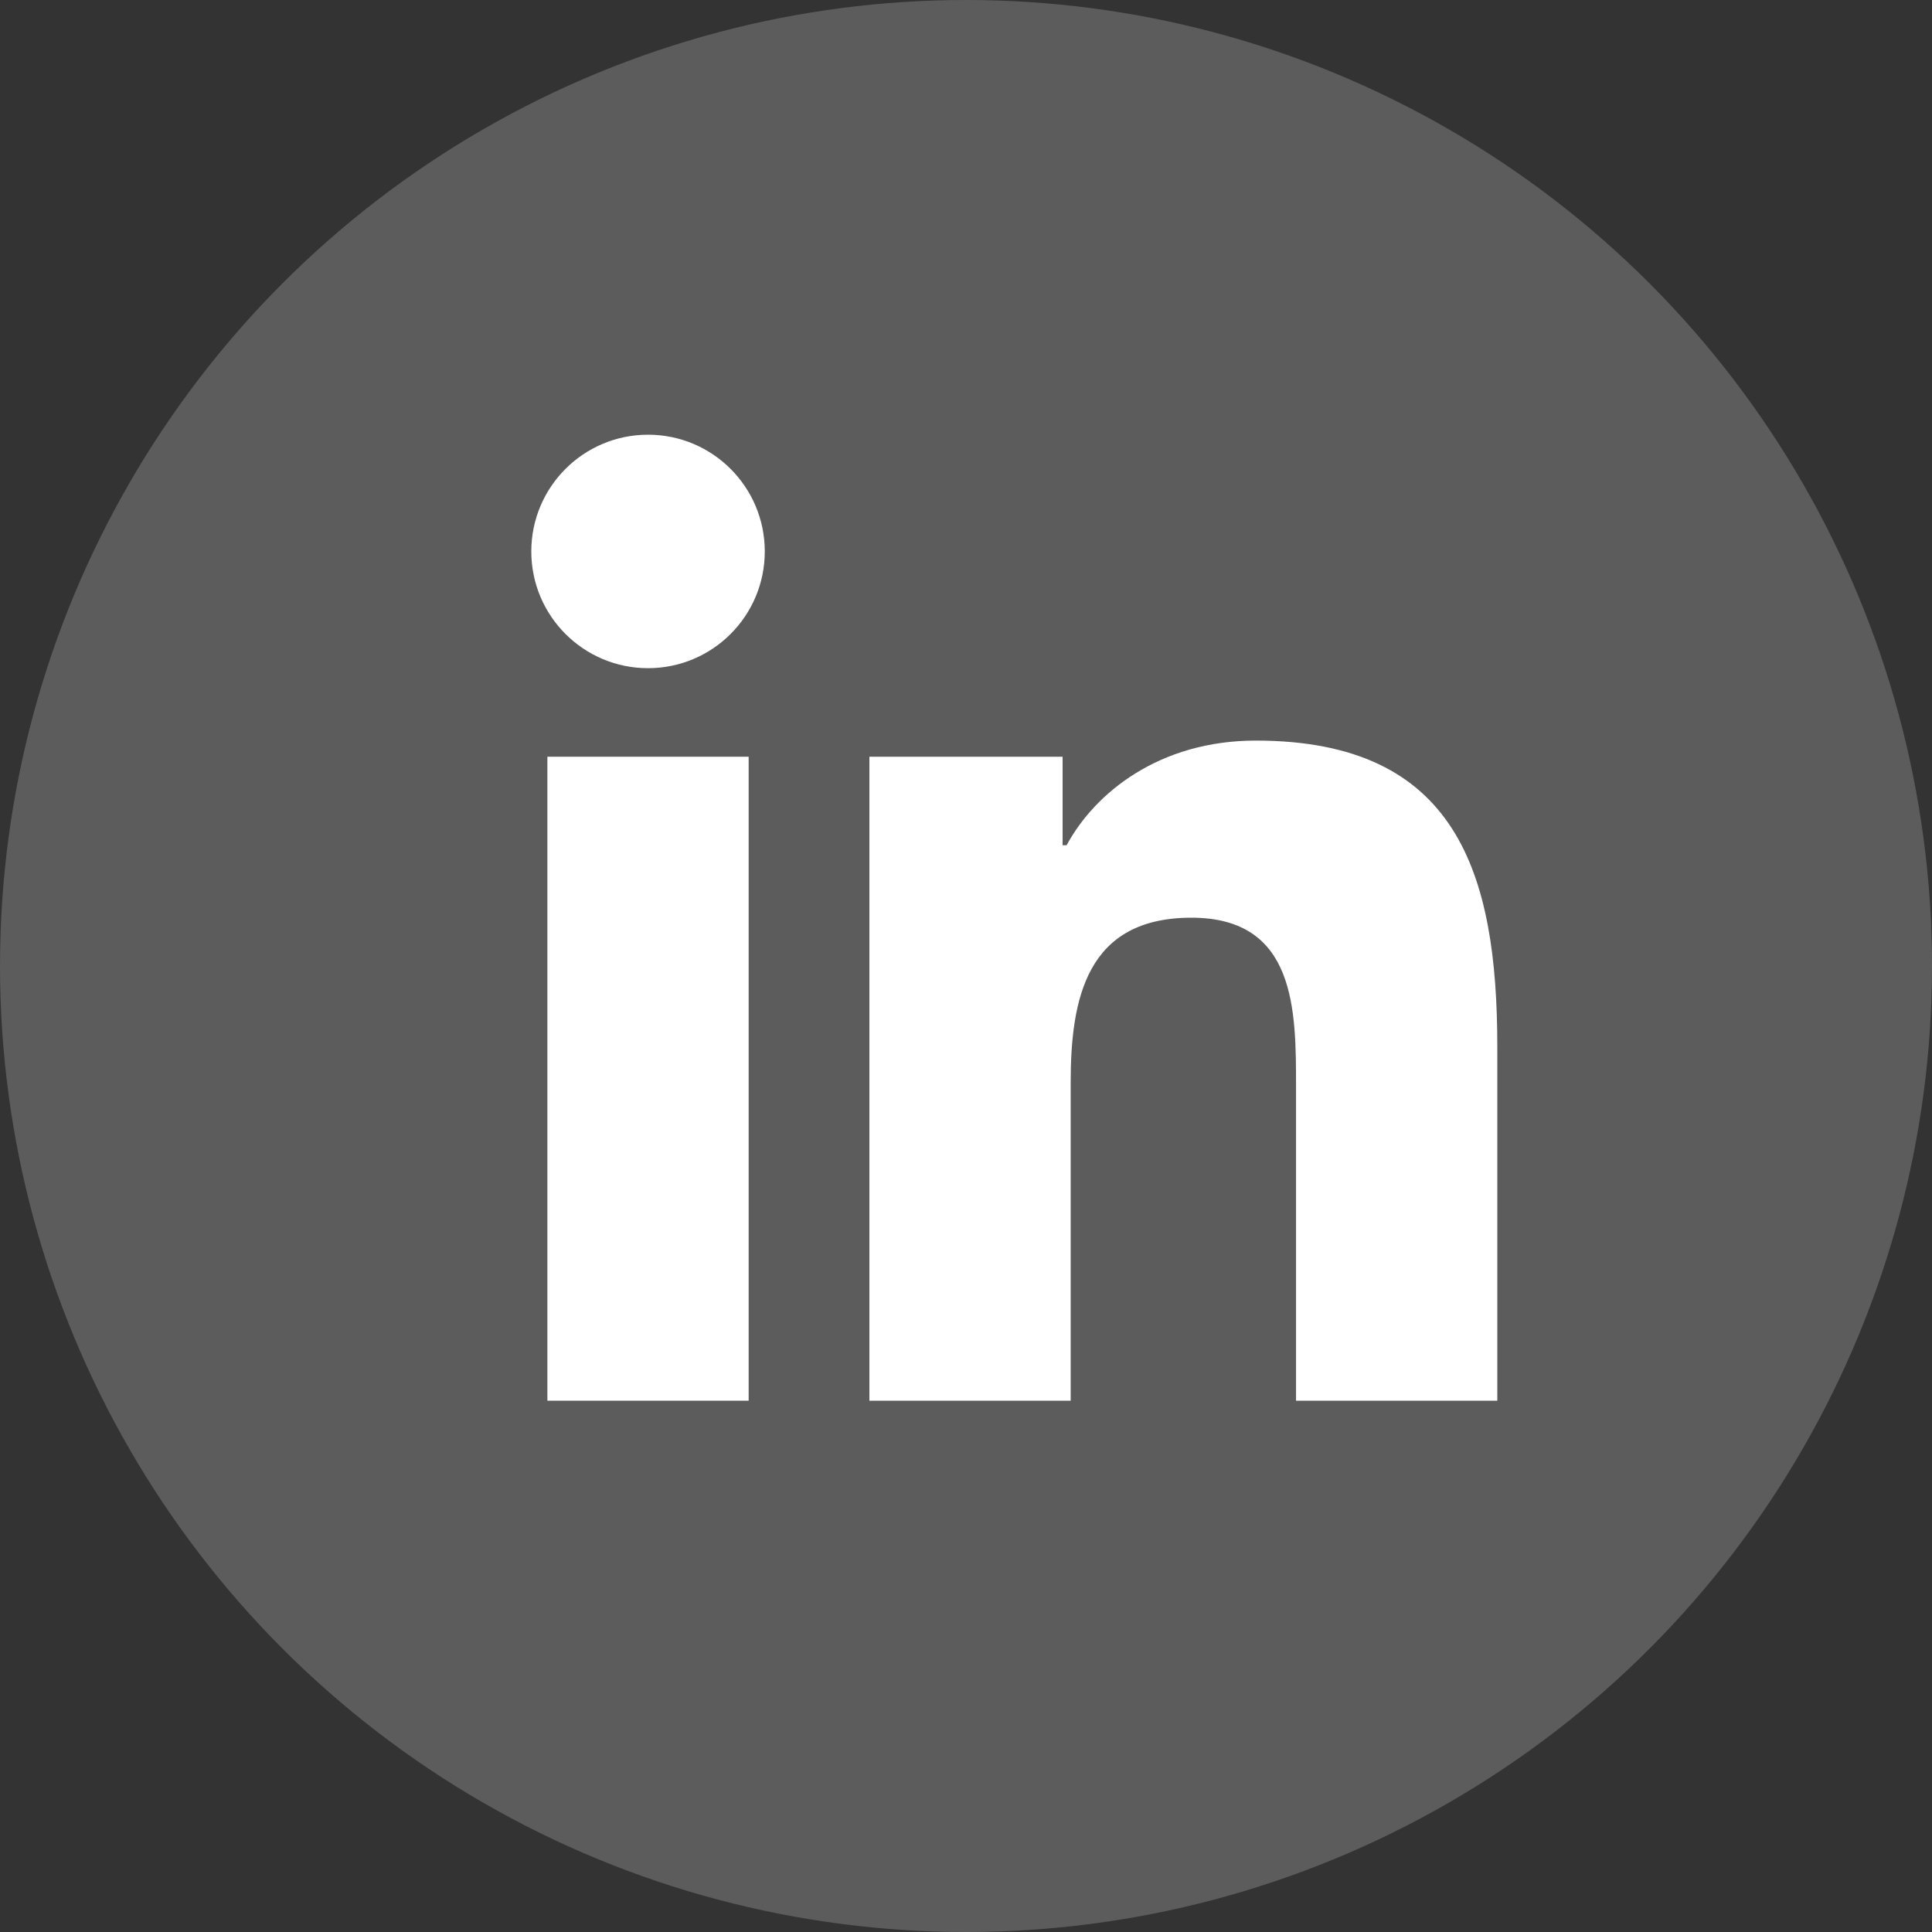 <?xml version="1.0" encoding="UTF-8"?>
<svg width="40px" height="40px" viewBox="0 0 40 40" version="1.1" xmlns="http://www.w3.org/2000/svg" xmlns:xlink="http://www.w3.org/1999/xlink">
    <rect x="0" y="0" width="40" height="40" fill="#333333" stroke="none"/>
    <!-- Generator: Sketch 51.3 (57544) - http://www.bohemiancoding.com/sketch -->
    <title>scl-linkedin-master-white</title>
    <desc>Created with Sketch.</desc>
    <defs></defs>
    <g id="Design---Clean" stroke="none" stroke-width="1" fill="none" fill-rule="evenodd">
        <g id="desktop_FL" transform="translate(-1422, -2533)" fill="#FFFFFF">
            <g id="footer" transform="translate(0, 2463)">
                <g id="social" transform="translate(1212, 70)">
                    <g id="scl-linkedin-master-white" transform="translate(210, 0)">
                        <circle id="Oval" opacity="0.2" cx="20" cy="20" r="20"></circle>
                        <rect id="Rectangle-path" fill-rule="nonzero" x="11.333" y="15.667" width="4.167" height="13.333"></rect>
                        <circle id="Oval" fill-rule="nonzero" cx="13.417" cy="11.417" r="2.417"></circle>
                        <path d="M31,29 L26.833,29 L26.833,22.5 C26.833,20.917 26.833,19 24.667,19 C22.5,19 22.167,20.667 22.167,22.417 L22.167,29 L18,29 L18,15.667 L22,15.667 L22,17.5 L22.083,17.5 C22.667,16.417 24,15.333 26,15.333 C30.167,15.333 31,18.083 31,21.667 L31,29 Z" id="Shape" fill-rule="nonzero"></path>
                    </g>
                </g>
            </g>
        </g>
    </g>
</svg>